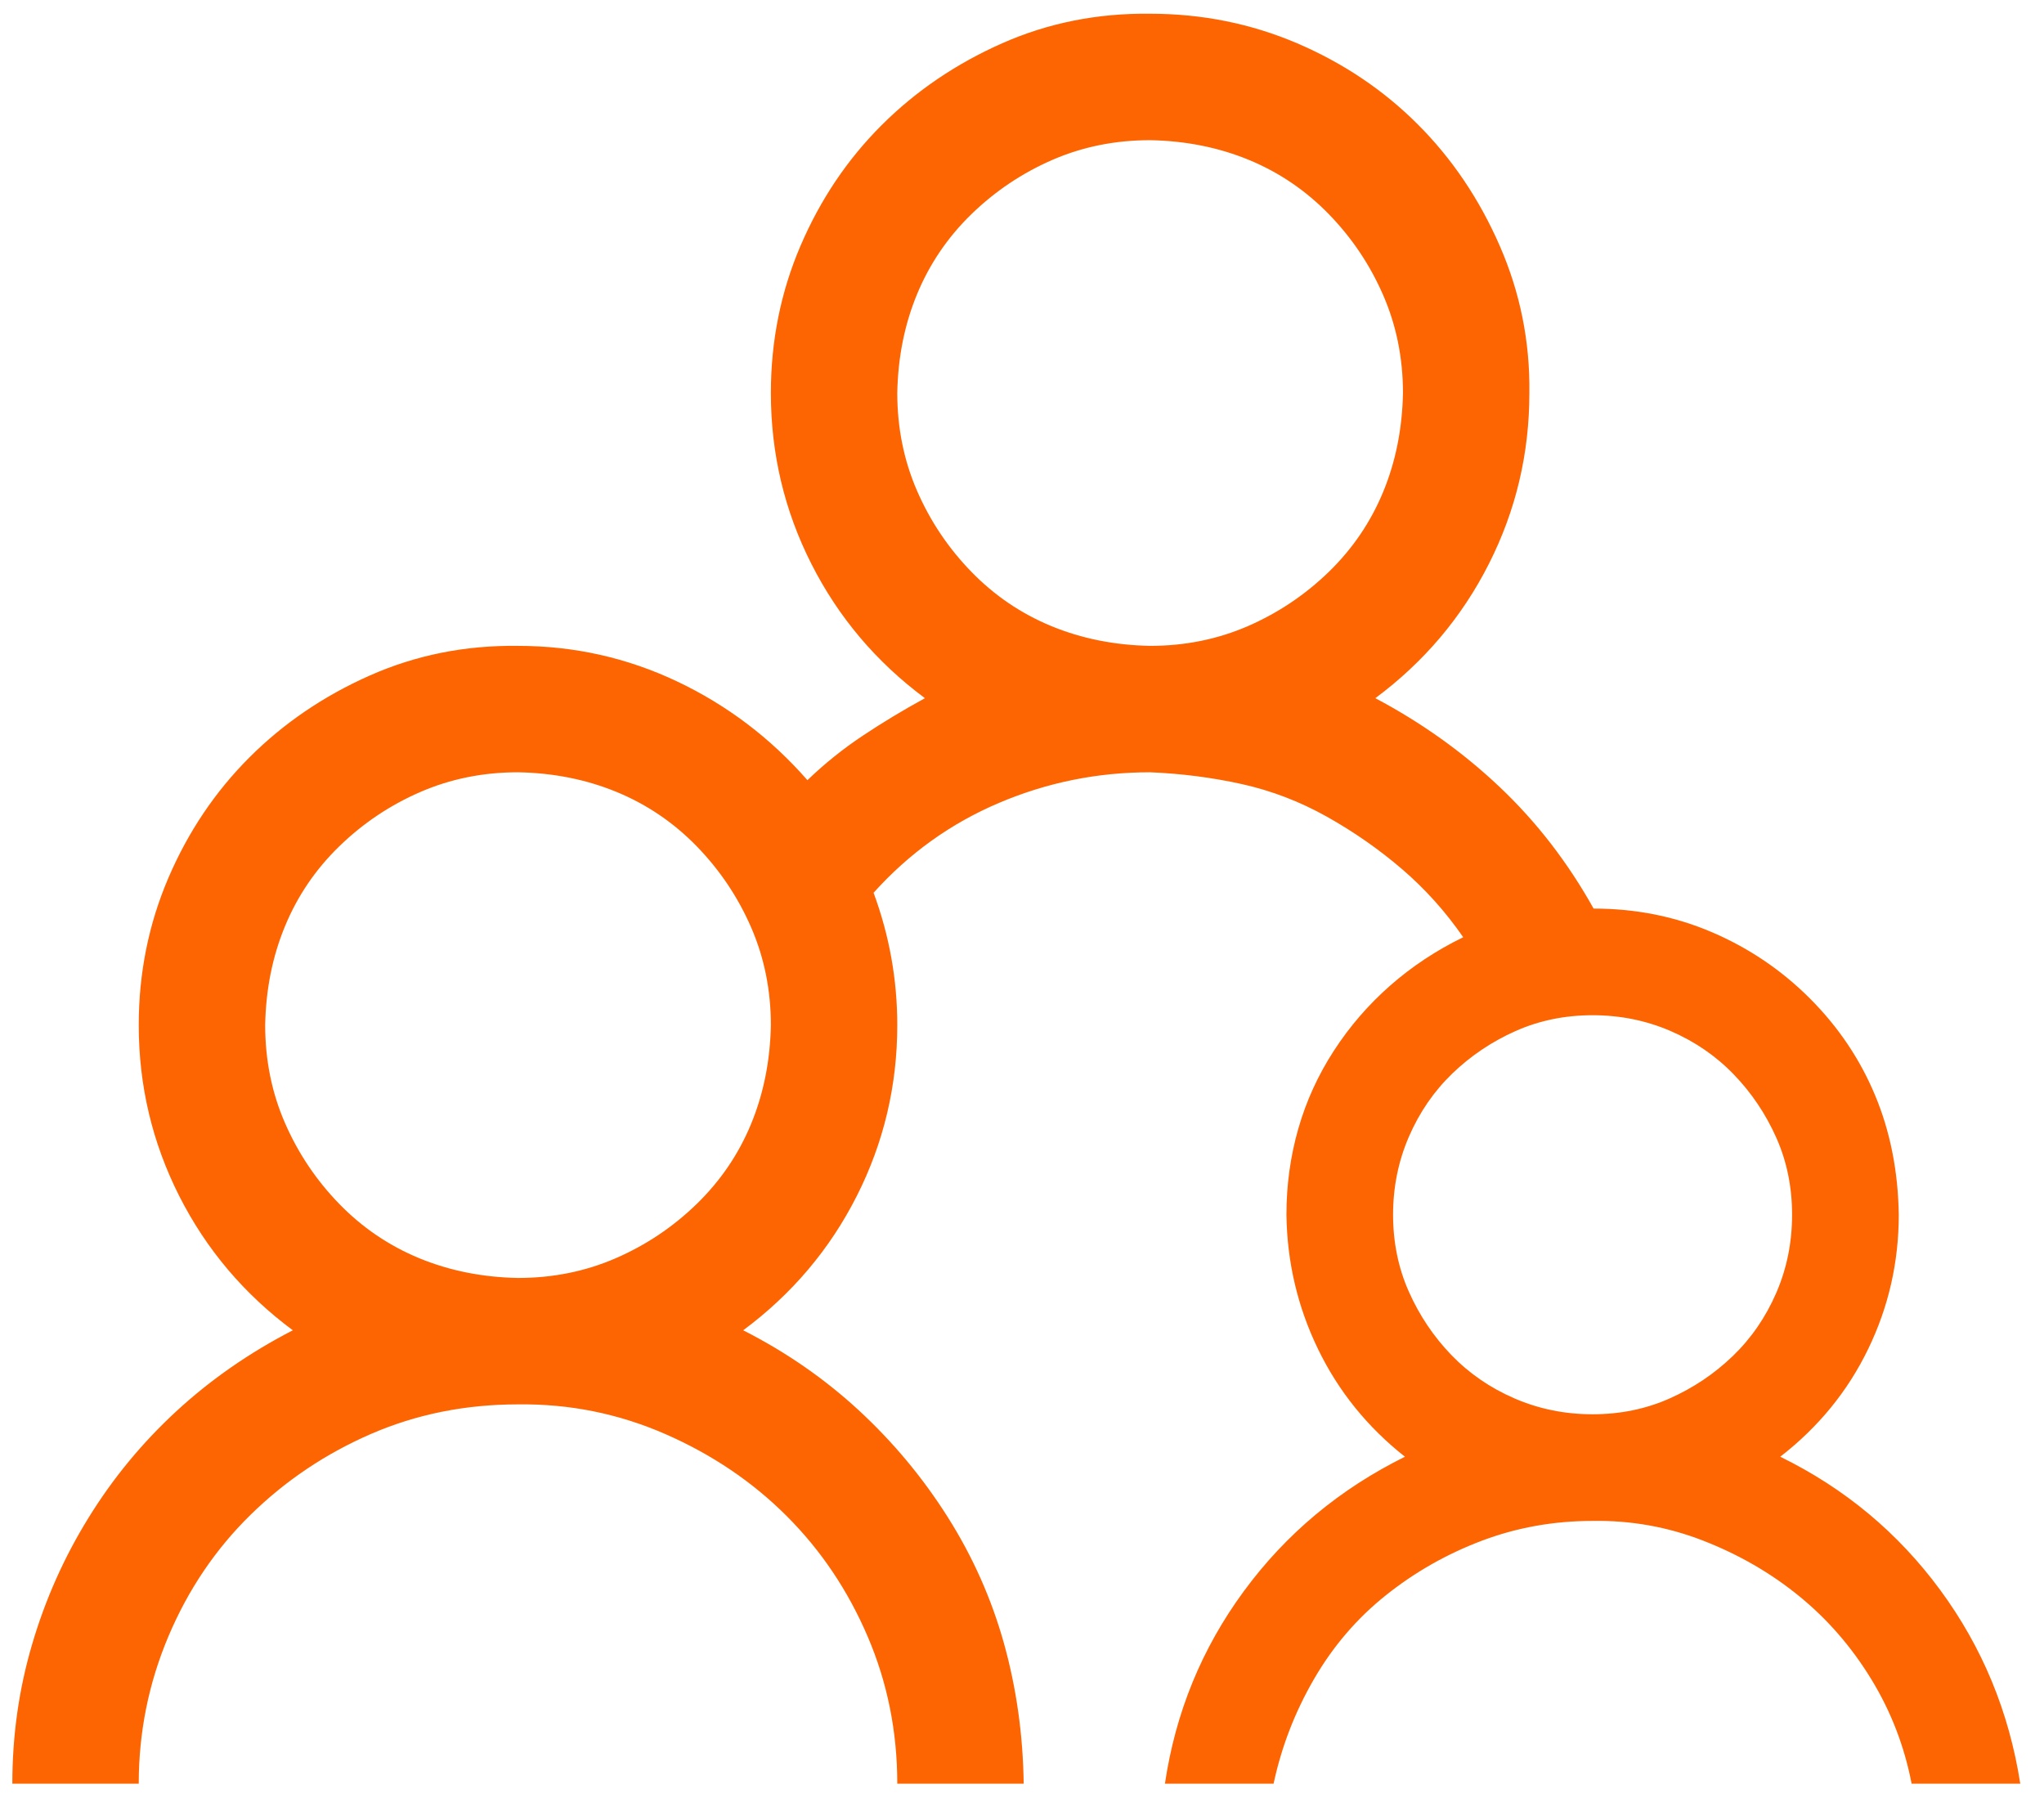 <svg width="57" height="50" viewBox="0 0 57 50" fill="none" xmlns="http://www.w3.org/2000/svg">
<path d="M49.645 40.623C51.444 41.504 52.932 42.744 54.107 44.341C55.282 45.939 56.026 47.738 56.338 49.74H53.308C53.106 48.693 52.73 47.72 52.179 46.82C51.628 45.92 50.958 45.149 50.168 44.507C49.379 43.864 48.488 43.35 47.497 42.964C46.505 42.578 45.477 42.395 44.412 42.413C43.329 42.413 42.3 42.597 41.327 42.964C40.354 43.331 39.463 43.836 38.656 44.479C37.848 45.122 37.177 45.902 36.645 46.82C36.112 47.738 35.736 48.711 35.516 49.74H32.486C32.78 47.757 33.514 45.966 34.689 44.369C35.864 42.771 37.361 41.523 39.179 40.623C38.132 39.797 37.324 38.796 36.755 37.621C36.186 36.446 35.892 35.197 35.874 33.875C35.874 33.049 35.984 32.25 36.204 31.479C36.425 30.708 36.755 29.982 37.196 29.303C37.636 28.623 38.16 28.018 38.766 27.485C39.372 26.953 40.051 26.503 40.804 26.136C40.308 25.419 39.739 24.786 39.096 24.235C38.454 23.684 37.756 23.198 37.003 22.775C36.25 22.353 35.461 22.05 34.634 21.866C33.808 21.683 32.954 21.573 32.073 21.536C30.604 21.536 29.199 21.82 27.859 22.39C26.518 22.959 25.352 23.794 24.361 24.896C24.802 26.09 25.022 27.32 25.022 28.587C25.022 30.276 24.645 31.864 23.893 33.352C23.14 34.839 22.084 36.088 20.725 37.097C21.919 37.703 22.993 38.447 23.948 39.328C24.903 40.21 25.729 41.201 26.427 42.303C27.124 43.405 27.648 44.58 27.997 45.828C28.345 47.077 28.529 48.381 28.547 49.74H25.022C25.022 48.289 24.747 46.921 24.196 45.636C23.645 44.35 22.892 43.23 21.937 42.276C20.982 41.321 19.853 40.559 18.549 39.989C17.246 39.42 15.878 39.145 14.446 39.163C12.977 39.163 11.609 39.439 10.342 39.989C9.075 40.54 7.955 41.293 6.982 42.248C6.008 43.203 5.246 44.332 4.695 45.636C4.145 46.939 3.869 48.307 3.869 49.74H0.344C0.344 48.399 0.527 47.105 0.895 45.856C1.262 44.607 1.785 43.432 2.465 42.331C3.144 41.229 3.961 40.237 4.916 39.356C5.871 38.475 6.954 37.722 8.166 37.097C6.807 36.088 5.751 34.839 4.998 33.352C4.246 31.864 3.869 30.276 3.869 28.587C3.869 27.136 4.145 25.768 4.695 24.483C5.246 23.198 5.999 22.078 6.954 21.123C7.909 20.168 9.029 19.406 10.314 18.837C11.6 18.267 12.977 17.992 14.446 18.011C16.006 18.011 17.484 18.341 18.88 19.002C20.275 19.663 21.487 20.581 22.516 21.756C22.993 21.297 23.507 20.884 24.058 20.517C24.609 20.15 25.187 19.801 25.793 19.47C24.434 18.46 23.379 17.212 22.626 15.724C21.873 14.237 21.497 12.649 21.497 10.96C21.497 9.509 21.772 8.141 22.323 6.856C22.874 5.57 23.626 4.45 24.581 3.495C25.536 2.541 26.656 1.779 27.942 1.209C29.227 0.64 30.604 0.365 32.073 0.383C33.523 0.383 34.891 0.659 36.177 1.209C37.462 1.76 38.582 2.513 39.537 3.468C40.492 4.423 41.254 5.552 41.823 6.856C42.392 8.159 42.668 9.527 42.649 10.96C42.649 12.649 42.273 14.237 41.52 15.724C40.767 17.212 39.711 18.46 38.353 19.47C39.638 20.15 40.795 20.976 41.823 21.949C42.851 22.922 43.723 24.052 44.44 25.337C45.615 25.337 46.716 25.557 47.745 25.998C48.773 26.439 49.682 27.054 50.471 27.843C51.261 28.633 51.867 29.532 52.289 30.542C52.711 31.552 52.932 32.663 52.95 33.875C52.95 35.197 52.666 36.446 52.096 37.621C51.527 38.796 50.71 39.797 49.645 40.623ZM14.446 35.638C15.419 35.638 16.328 35.454 17.172 35.087C18.017 34.72 18.77 34.215 19.431 33.572C20.092 32.929 20.597 32.186 20.946 31.341C21.294 30.496 21.478 29.578 21.497 28.587C21.497 27.614 21.313 26.705 20.946 25.86C20.578 25.015 20.073 24.263 19.431 23.602C18.788 22.941 18.044 22.436 17.2 22.087C16.355 21.738 15.437 21.554 14.446 21.536C13.472 21.536 12.563 21.72 11.719 22.087C10.874 22.454 10.121 22.959 9.46 23.602C8.799 24.244 8.294 24.988 7.946 25.833C7.597 26.677 7.413 27.595 7.395 28.587C7.395 29.56 7.578 30.469 7.946 31.314C8.313 32.158 8.818 32.911 9.46 33.572C10.103 34.233 10.847 34.738 11.691 35.087C12.536 35.436 13.454 35.619 14.446 35.638ZM25.022 10.96C25.022 11.933 25.206 12.842 25.573 13.686C25.94 14.531 26.445 15.284 27.088 15.945C27.73 16.606 28.474 17.111 29.319 17.46C30.163 17.808 31.081 17.992 32.073 18.011C33.046 18.011 33.955 17.827 34.8 17.46C35.644 17.092 36.397 16.587 37.058 15.945C37.719 15.302 38.224 14.559 38.573 13.714C38.922 12.869 39.105 11.951 39.124 10.96C39.124 9.986 38.94 9.077 38.573 8.233C38.206 7.388 37.701 6.635 37.058 5.974C36.415 5.313 35.672 4.808 34.827 4.459C33.983 4.111 33.064 3.927 32.073 3.909C31.1 3.909 30.191 4.092 29.346 4.459C28.502 4.827 27.749 5.332 27.088 5.974C26.427 6.617 25.922 7.361 25.573 8.205C25.224 9.05 25.04 9.968 25.022 10.96ZM44.412 28.311C43.641 28.311 42.925 28.458 42.264 28.752C41.603 29.046 41.015 29.441 40.501 29.936C39.987 30.432 39.583 31.02 39.289 31.699C38.995 32.379 38.848 33.104 38.848 33.875C38.848 34.646 38.995 35.362 39.289 36.023C39.583 36.684 39.978 37.272 40.473 37.786C40.969 38.3 41.557 38.704 42.236 38.998C42.916 39.292 43.641 39.439 44.412 39.439C45.183 39.439 45.899 39.292 46.56 38.998C47.221 38.704 47.809 38.309 48.323 37.814C48.837 37.318 49.241 36.73 49.535 36.051C49.829 35.371 49.975 34.646 49.975 33.875C49.975 33.104 49.829 32.388 49.535 31.727C49.241 31.066 48.846 30.478 48.35 29.964C47.855 29.45 47.267 29.046 46.588 28.752C45.908 28.458 45.183 28.311 44.412 28.311Z" fill="#FD6502"/>
</svg>
